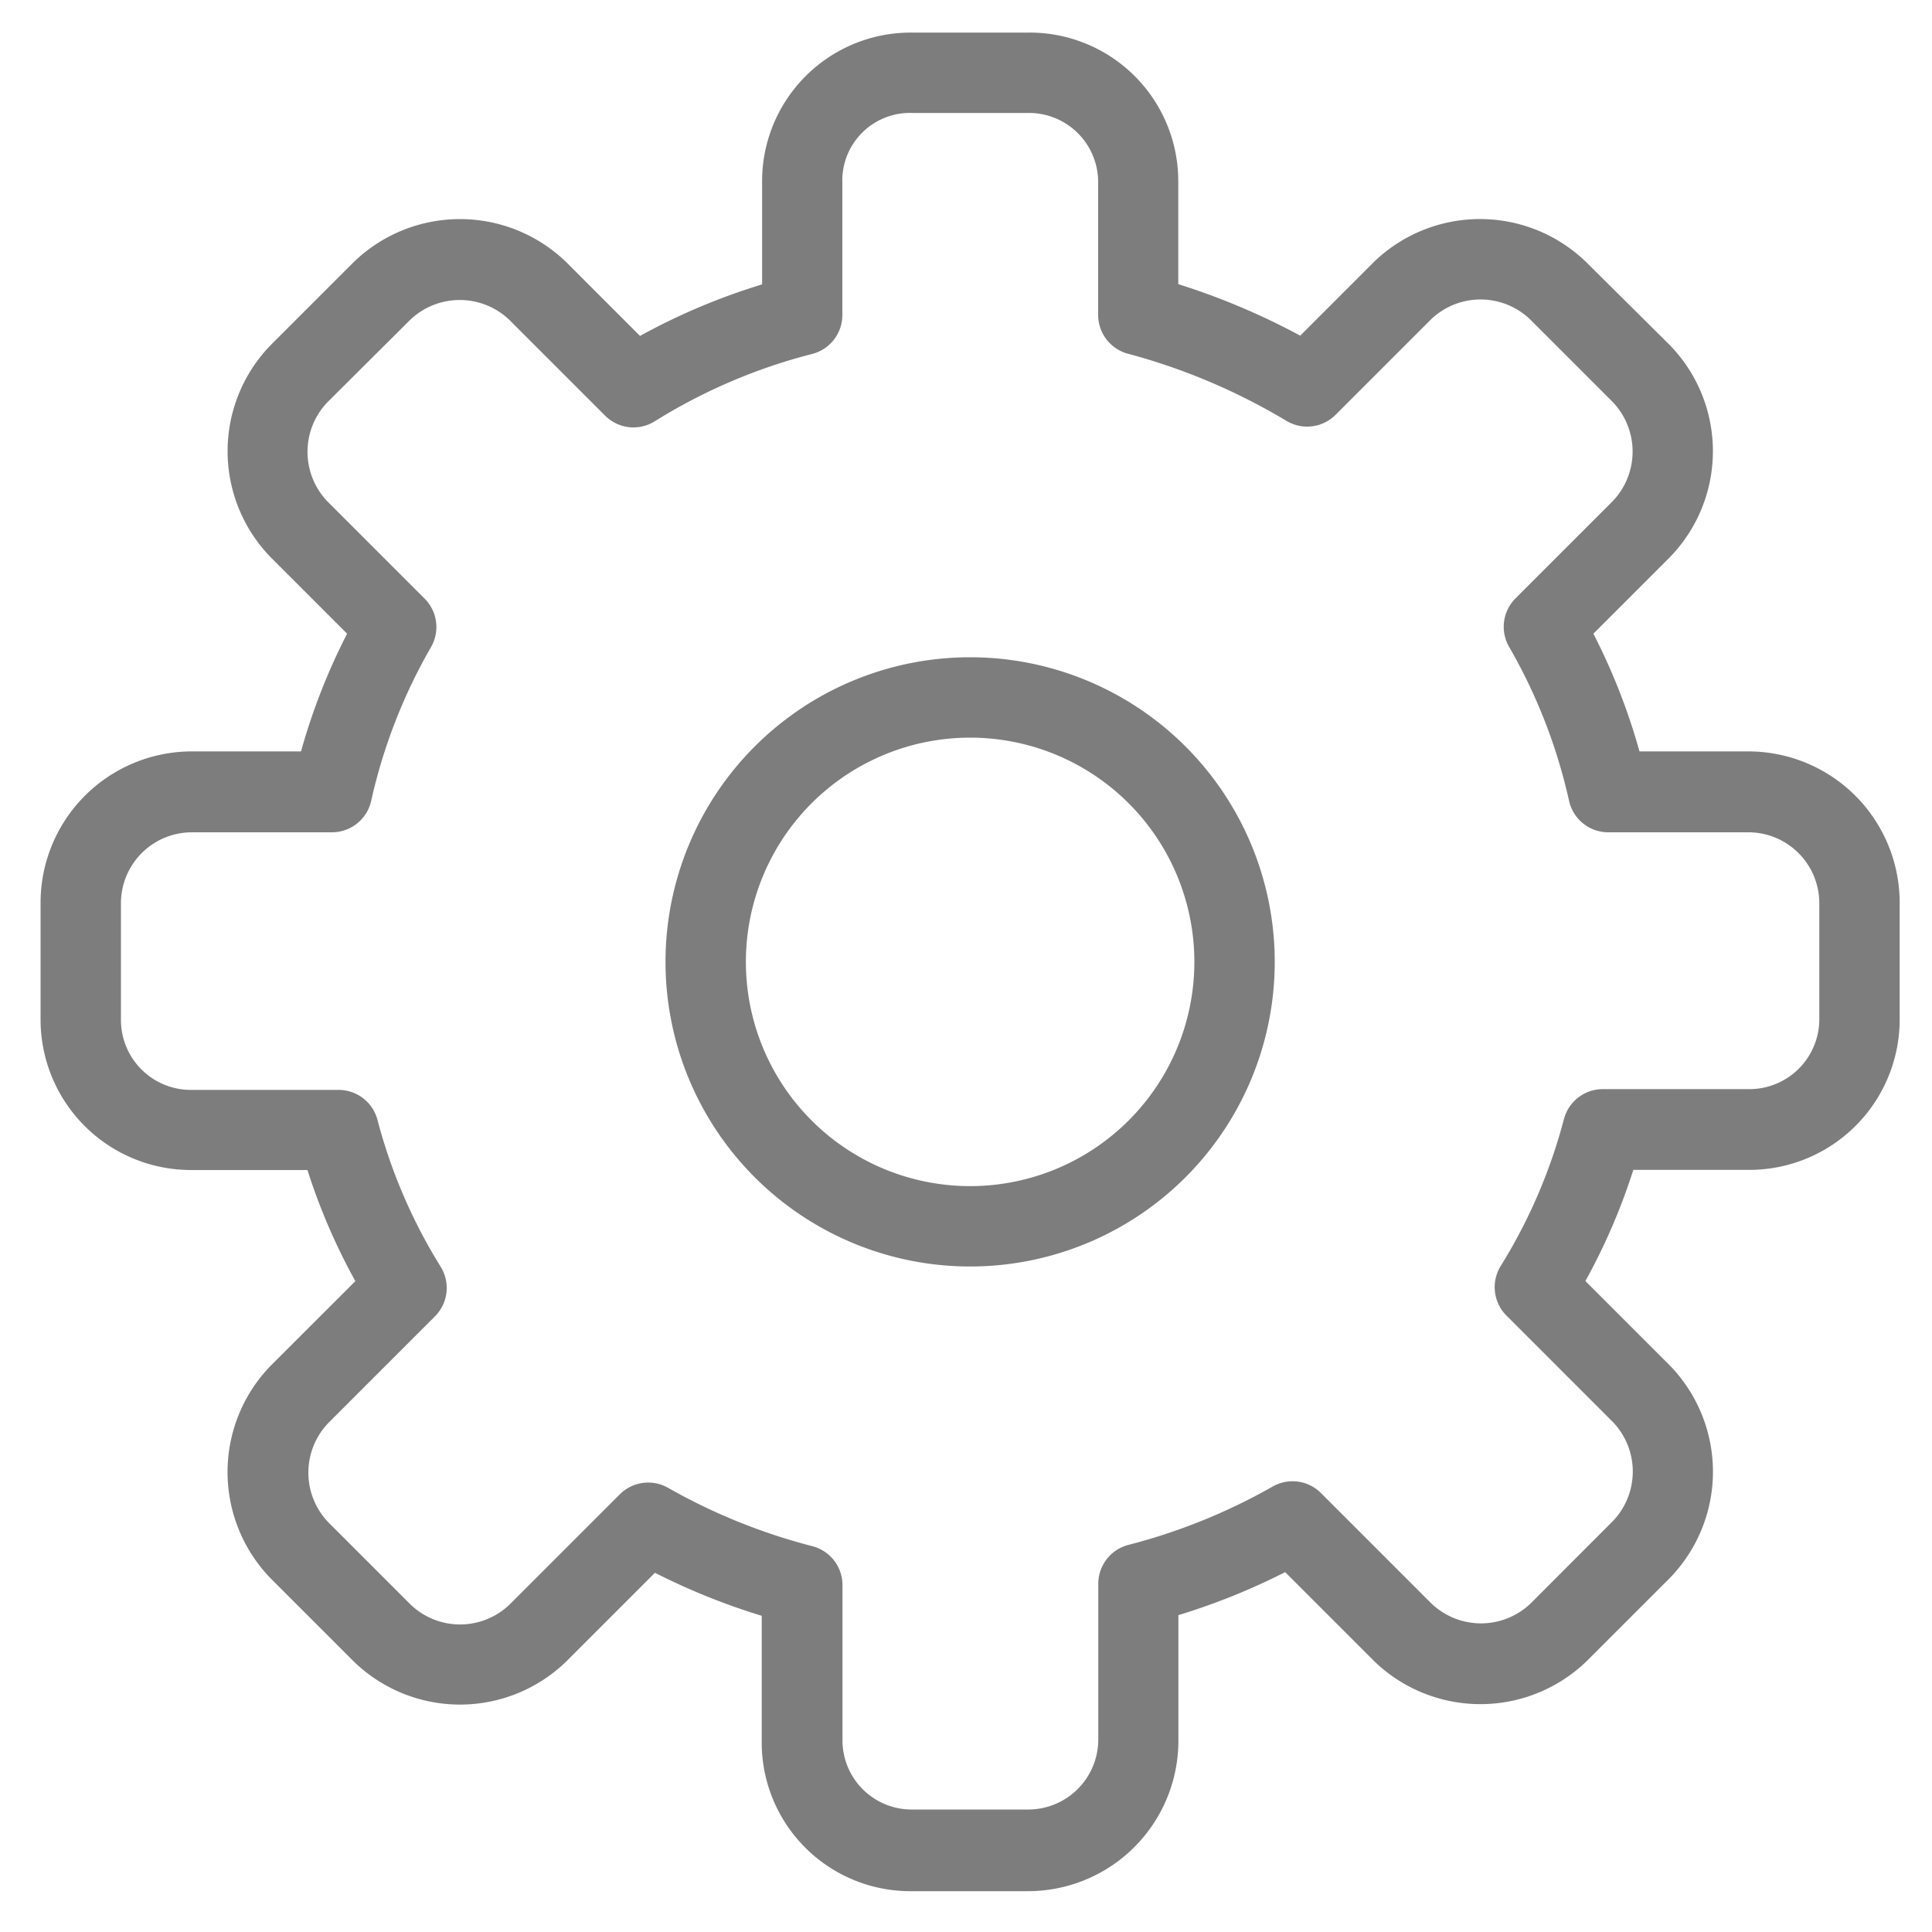 <svg xmlns="http://www.w3.org/2000/svg" xmlns:xlink="http://www.w3.org/1999/xlink" width="15" height="15" viewBox="0 0 15 15">
  <rect x="0" y="0" width="15" height="15" fill="#333333" stroke="none"/>
  <defs>
    <clipPath id="clip-Settings">
      <rect width="15" height="15"/>
    </clipPath>
  </defs>
  <g id="Settings" clip-path="url(#clip-Settings)">
    <rect width="15" height="15" fill="#fff"/>
    <g id="noun-setting-4216740" transform="translate(-3.418 -3.766)">
      <g id="Layer_10" data-name="Layer 10" transform="translate(3.735 4.019)">
        <path id="Path_19635" data-name="Path 19635" d="M17,9.6h-.853a4.855,4.855,0,0,0-.358-.914l.591-.591a1.181,1.181,0,0,0,0-1.652L15.732,5.8a1.184,1.184,0,0,0-1.647,0l-.572.572a5.446,5.446,0,0,0-.947-.4V5.186A1.154,1.154,0,0,0,11.4,4.019h-.9A1.154,1.154,0,0,0,9.335,5.186v.788a4.976,4.976,0,0,0-.948.4l-.572-.572a1.186,1.186,0,0,0-1.652,0l-.641.641a1.181,1.181,0,0,0,0,1.652l.591.591a4.855,4.855,0,0,0-.358.914H4.9a1.175,1.175,0,0,0-1.167,1.181v.9A1.168,1.168,0,0,0,4.9,12.85h.905a4.785,4.785,0,0,0,.372.863l-.657.656a1.185,1.185,0,0,0,0,1.652l.646.646a1.184,1.184,0,0,0,1.647,0l.69-.69a5.154,5.154,0,0,0,.829.334v.976A1.154,1.154,0,0,0,10.5,18.449h.9a1.168,1.168,0,0,0,1.167-1.167v-.976a5.149,5.149,0,0,0,.829-.334l.69.69a1.186,1.186,0,0,0,1.652,0l.646-.646a1.184,1.184,0,0,0,0-1.647l-.657-.657a4.781,4.781,0,0,0,.372-.863H17a1.168,1.168,0,0,0,1.167-1.167v-.9A1.175,1.175,0,0,0,17,9.6Zm.543,2.079a.543.543,0,0,1-.543.543h-1.14a.312.312,0,0,0-.3.234,4.164,4.164,0,0,1-.491,1.14.312.312,0,0,0,.045.384l.826.826a.556.556,0,0,1,0,.77l-.636.637a.557.557,0,0,1-.775,0l-.855-.855a.312.312,0,0,0-.376-.05,4.567,4.567,0,0,1-1.121.453.312.312,0,0,0-.232.3v1.211a.544.544,0,0,1-.543.543h-.9a.537.537,0,0,1-.543-.543V16.071a.312.312,0,0,0-.232-.3,4.568,4.568,0,0,1-1.121-.453.312.312,0,0,0-.376.05l-.855.855a.555.555,0,0,1-.77,0l-.636-.636a.557.557,0,0,1,0-.775l.826-.826a.312.312,0,0,0,.045-.384,4.162,4.162,0,0,1-.491-1.14.312.312,0,0,0-.3-.234H4.9a.543.543,0,0,1-.543-.543v-.9a.551.551,0,0,1,.543-.557H6a.312.312,0,0,0,.3-.245,4.23,4.23,0,0,1,.465-1.194.312.312,0,0,0-.05-.375l-.755-.755a.557.557,0,0,1,0-.77L6.6,6.252a.557.557,0,0,1,.775,0l.741.741a.311.311,0,0,0,.382.046A4.339,4.339,0,0,1,9.72,6.515a.312.312,0,0,0,.238-.3V5.186a.525.525,0,0,1,.543-.543h.9a.537.537,0,0,1,.543.543V6.212a.312.312,0,0,0,.23.3,4.8,4.8,0,0,1,1.231.521.312.312,0,0,0,.382-.046l.741-.741a.556.556,0,0,1,.77,0l.641.641a.557.557,0,0,1,0,.77l-.755.755a.312.312,0,0,0-.05.375A4.23,4.23,0,0,1,15.6,9.983a.312.312,0,0,0,.3.245H17a.551.551,0,0,1,.543.557Z" transform="translate(-3.735 -4.019)" fill="#7d7d7d"/>
        <path id="Path_19636" data-name="Path 19636" d="M37.2,35.119a2.365,2.365,0,1,0,2.365,2.365A2.365,2.365,0,0,0,37.2,35.119Zm0,4.106a1.741,1.741,0,1,1,1.741-1.741A1.741,1.741,0,0,1,37.2,39.225Z" transform="translate(-29.985 -30.269)" fill="#7d7d7d"/>
      </g>
    </g>
  </g>
</svg>
